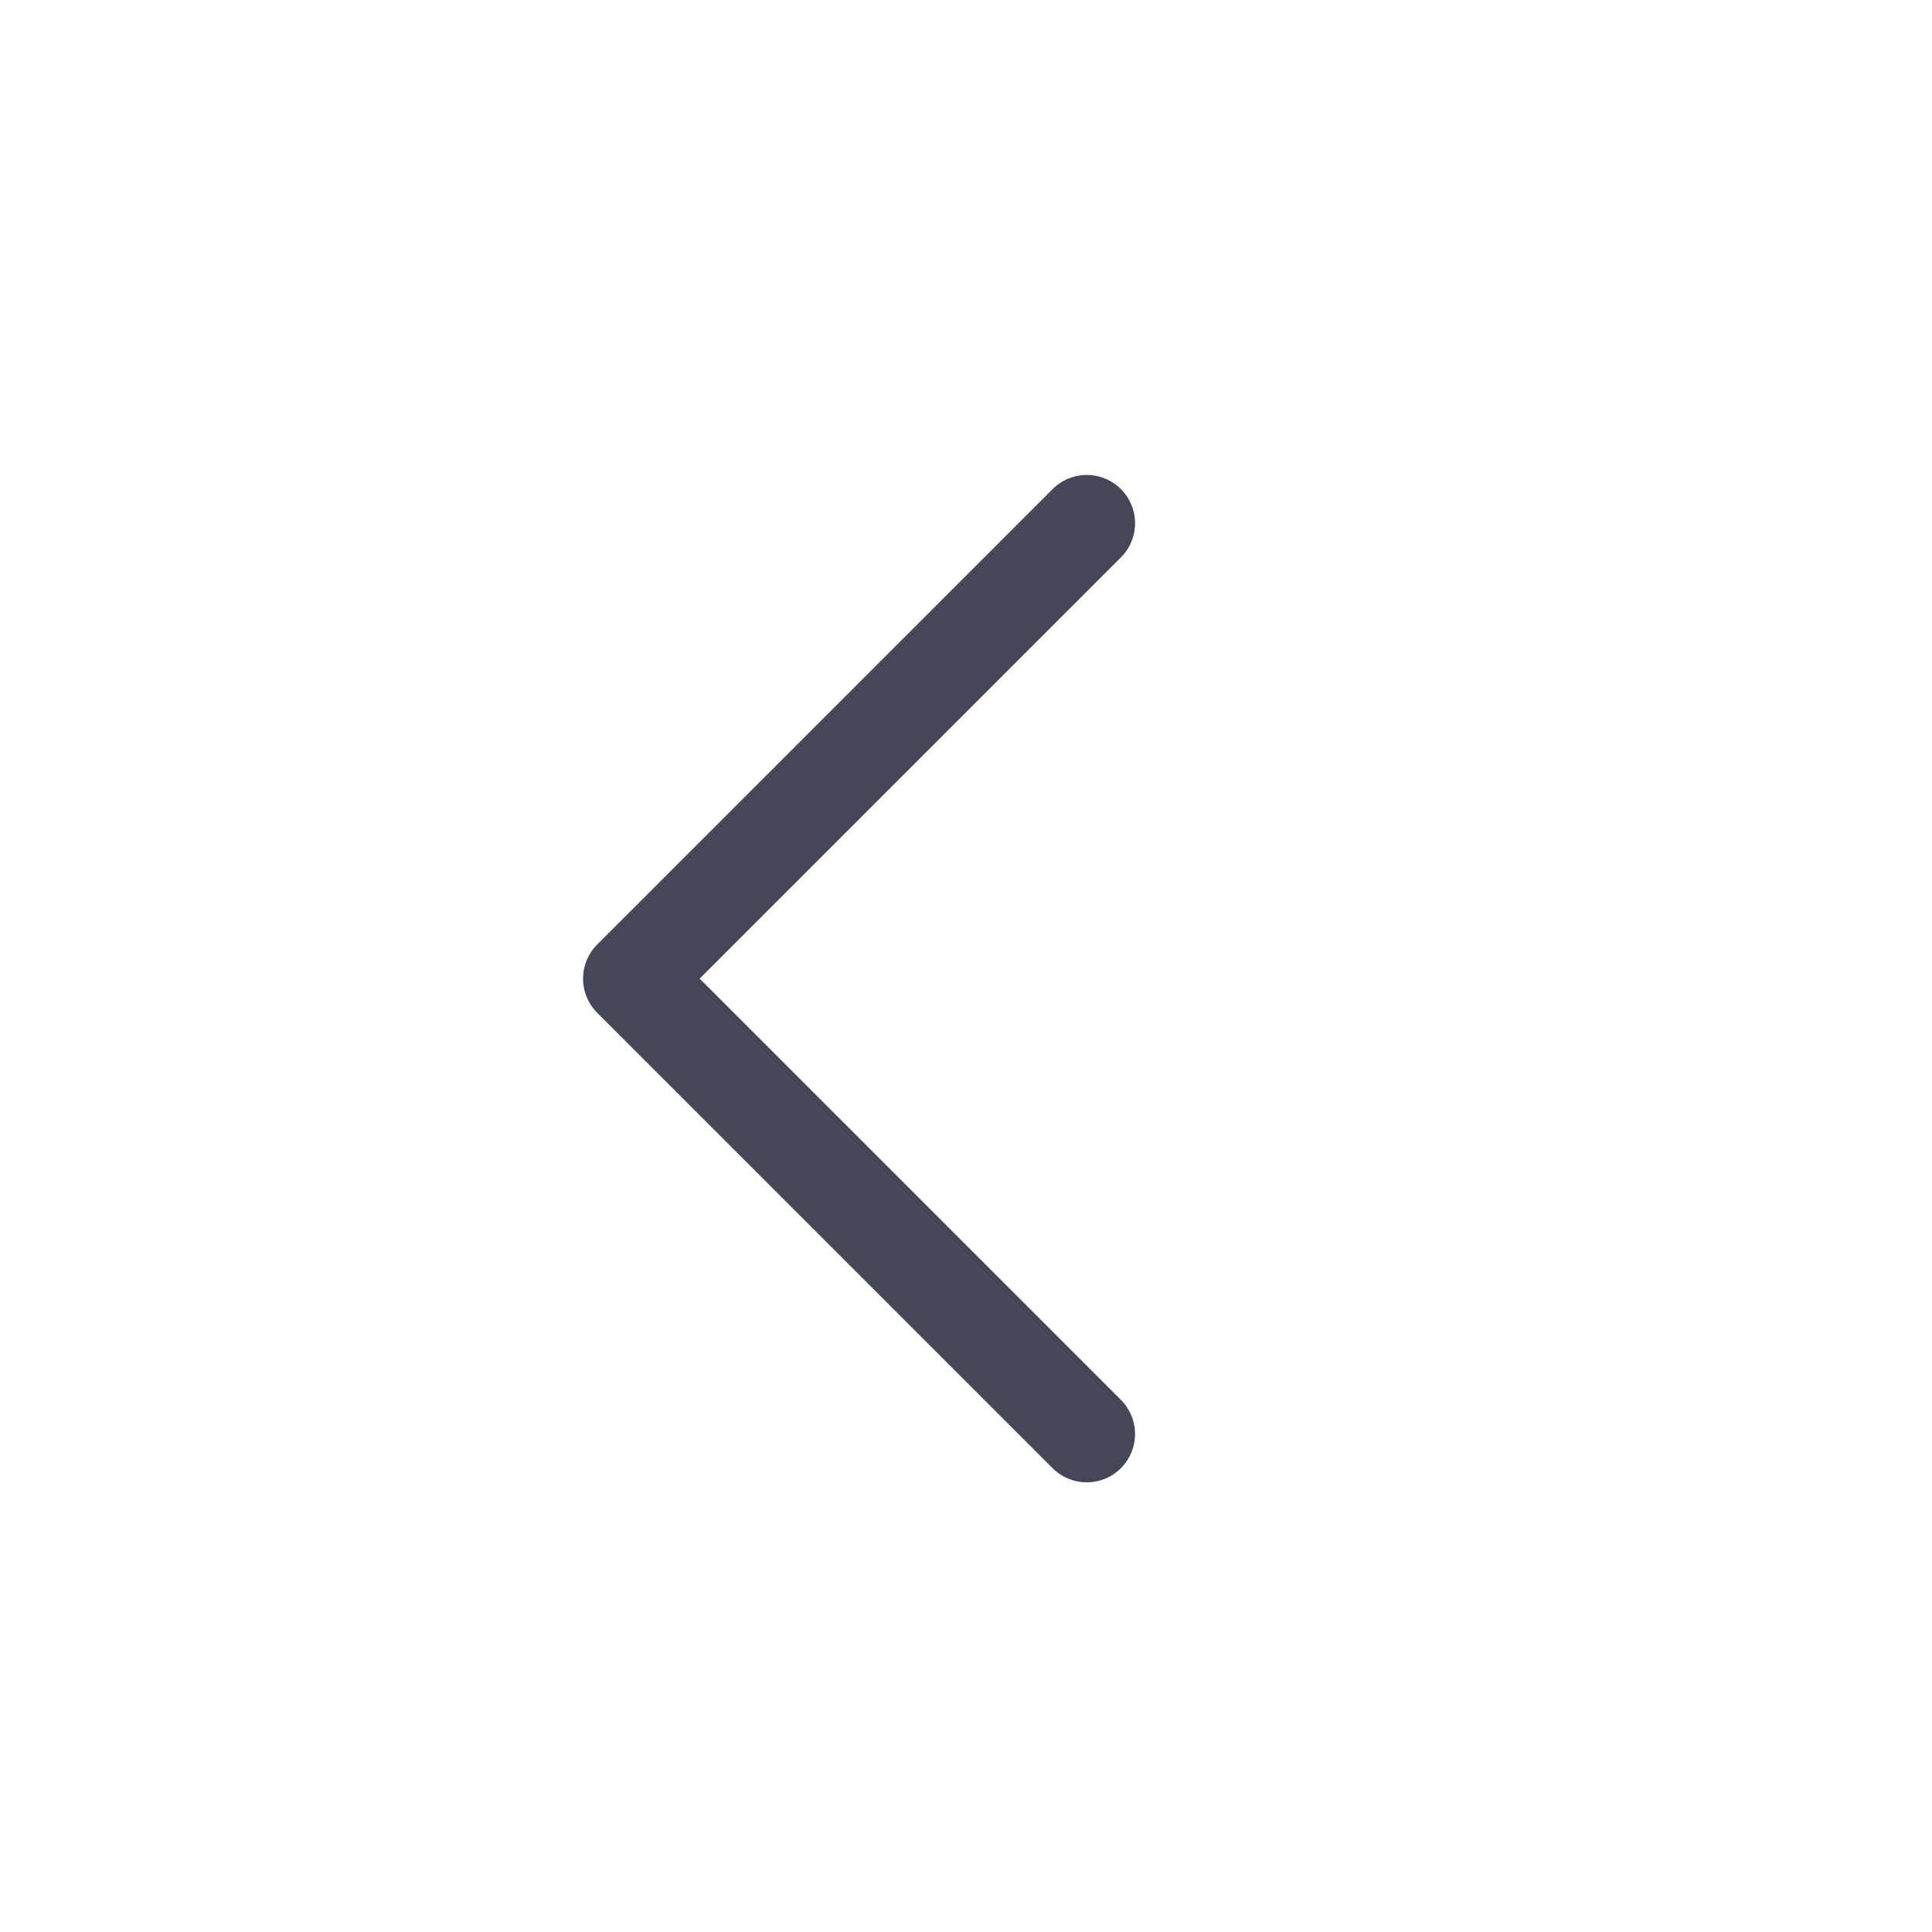 <svg width="24" height="24" fill="none" xmlns="http://www.w3.org/2000/svg"><path d="M13.5 6.5l-5.657 5.657 5.657 5.657" stroke="#454758" stroke-width="1.2" stroke-linecap="round" stroke-linejoin="round"/></svg>